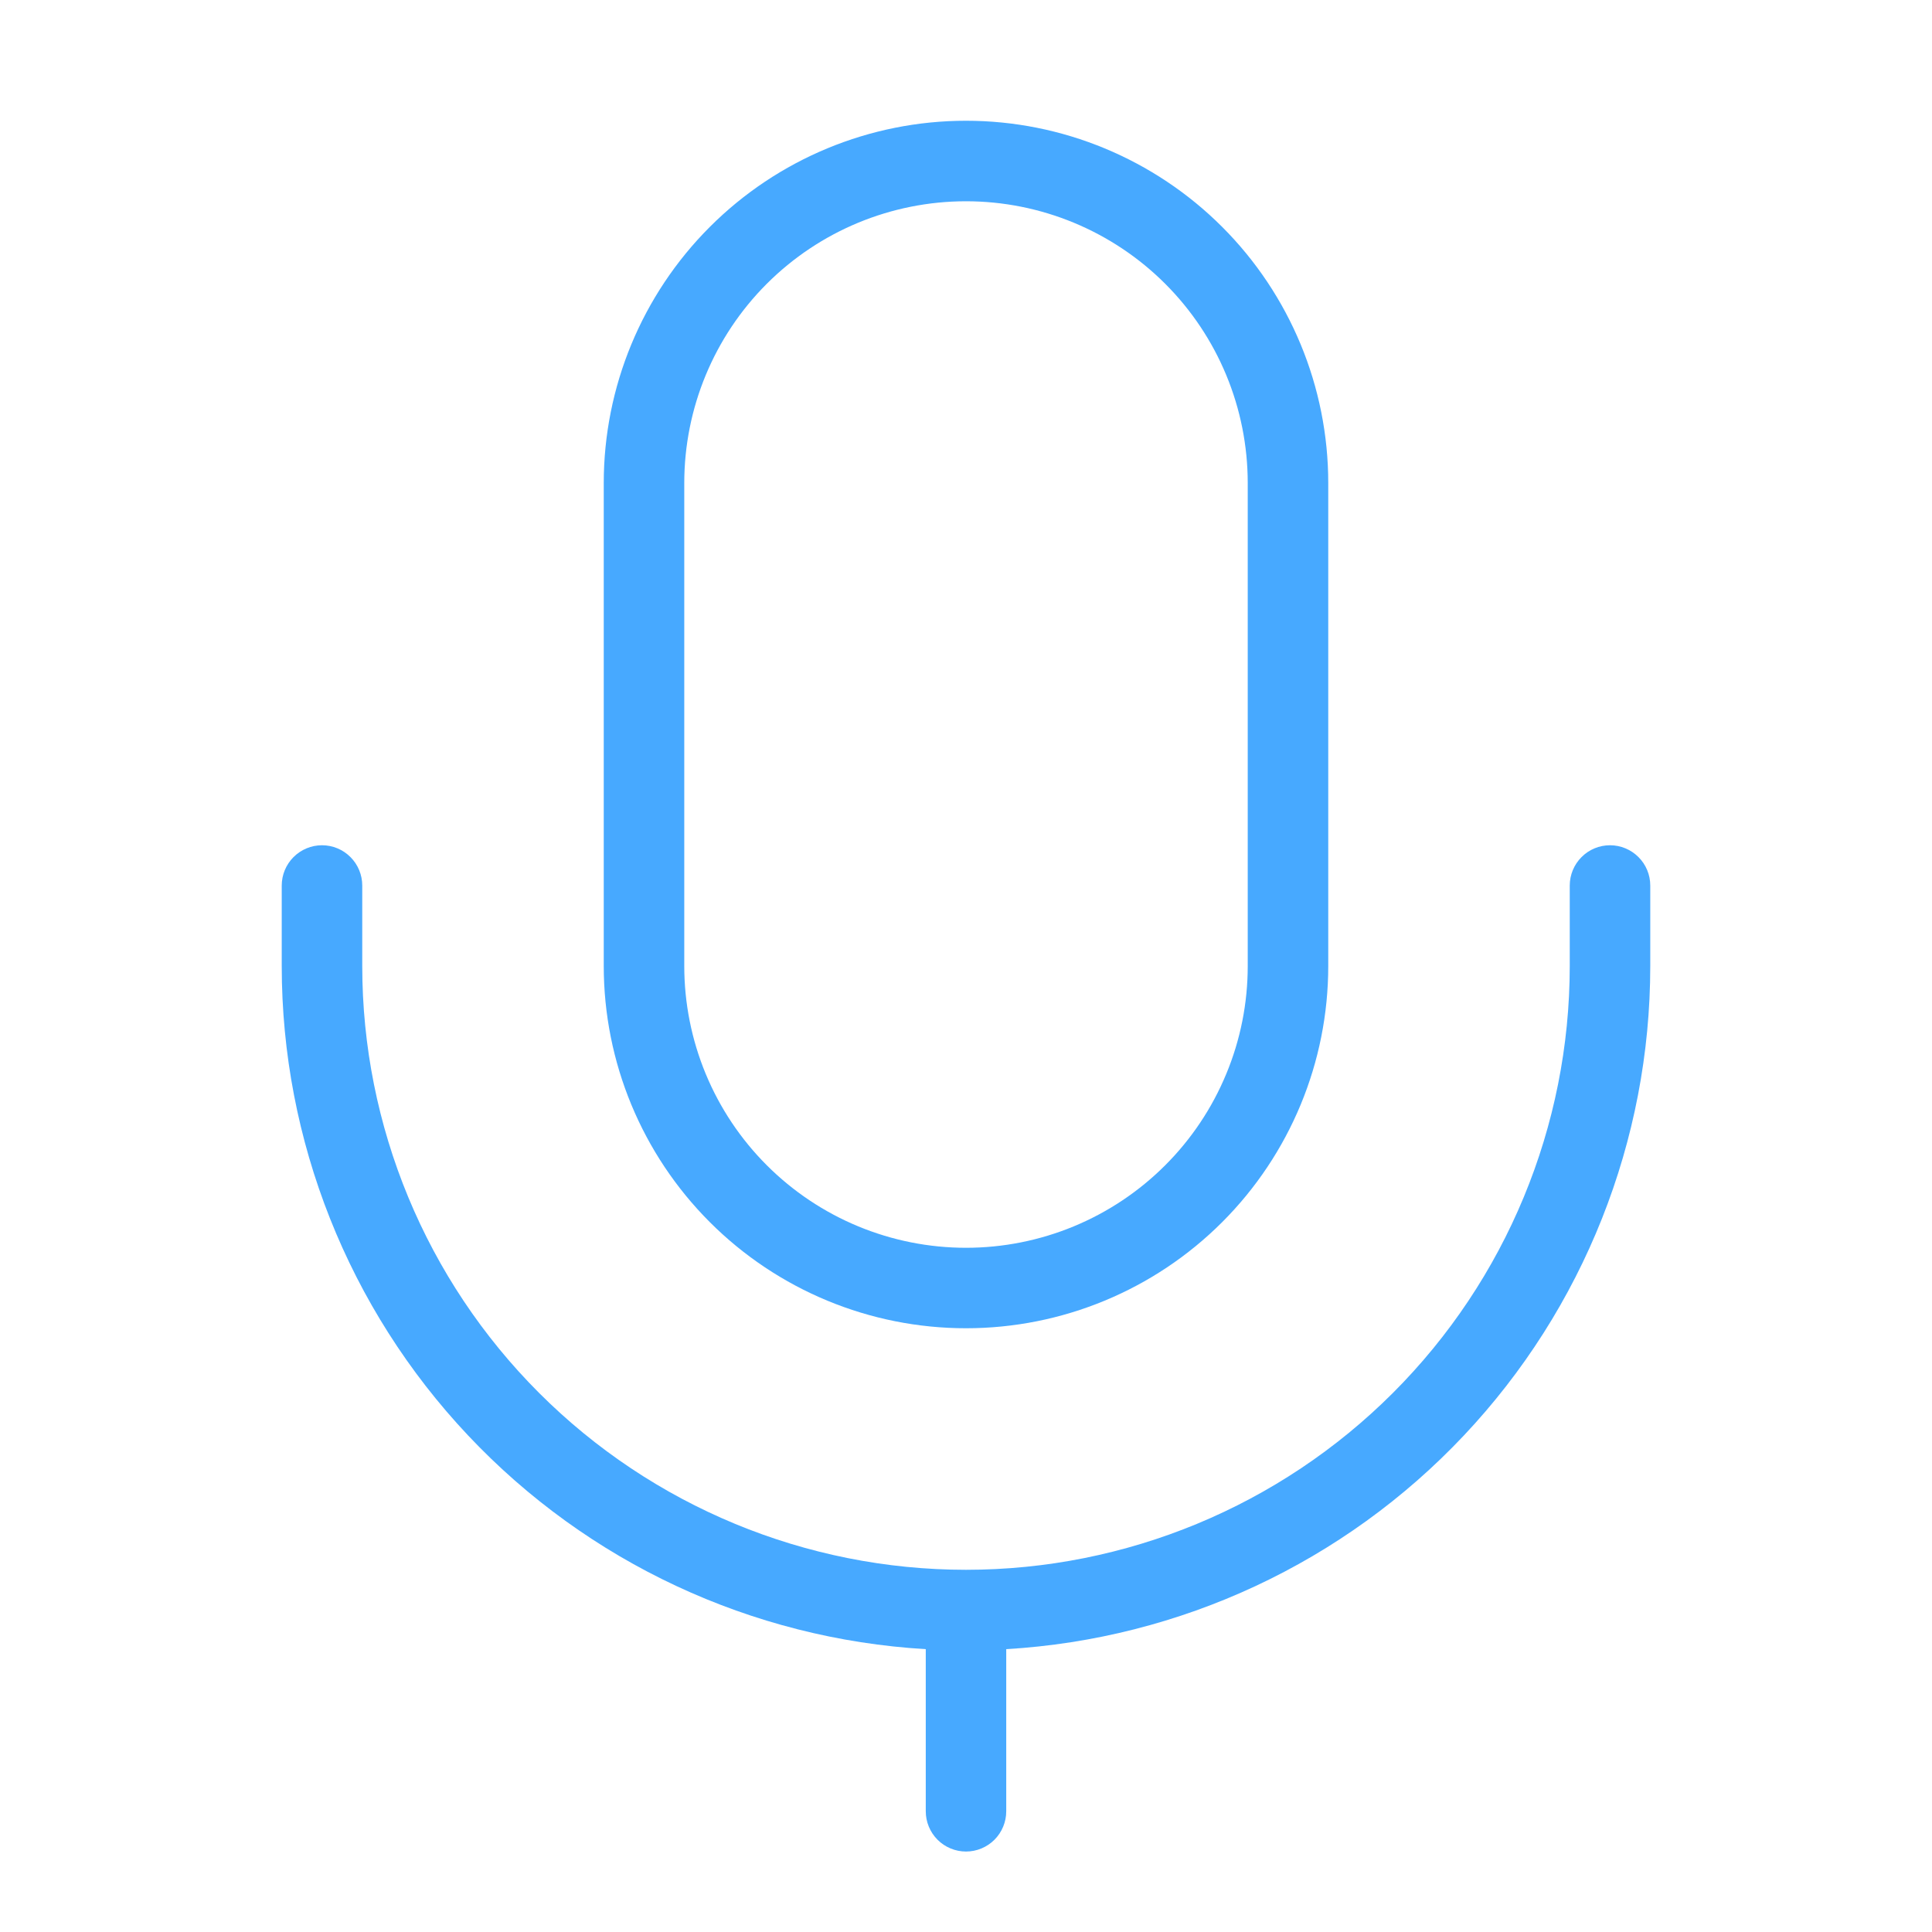 <svg
				width="40"
				height="40"
				viewBox="0 0 40 40"
				fill="none"
				xmlns="http://www.w3.org/2000/svg"
			>
				<path
					fill-rule="evenodd"
					clip-rule="evenodd"
					d="M12.5 10.001C12.5 8.011 13.29 6.104 14.697 4.697C16.103 3.291 18.011 2.5 20 2.5C21.989 2.5 23.897 3.291 25.303 4.697C26.71 6.104 27.5 8.011 27.5 10.001V20C27.5 21.99 26.71 23.897 25.303 25.304C23.897 26.71 21.989 27.5 20 27.5C18.011 27.5 16.103 26.71 14.697 25.304C13.29 23.897 12.5 21.99 12.5 20V10.001ZM20 4.167C18.453 4.167 16.969 4.782 15.875 5.876C14.781 6.97 14.167 8.453 14.167 10.001V20C14.167 20.767 14.318 21.525 14.611 22.233C14.904 22.941 15.334 23.584 15.875 24.125C16.417 24.667 17.06 25.097 17.768 25.39C18.475 25.683 19.234 25.834 20 25.834C20.766 25.834 21.525 25.683 22.232 25.39C22.94 25.097 23.583 24.667 24.125 24.125C24.666 23.584 25.096 22.941 25.389 22.233C25.683 21.525 25.833 20.767 25.833 20V10.001C25.833 8.453 25.219 6.97 24.125 5.876C23.031 4.782 21.547 4.167 20 4.167Z"
					fill="#47A9FF"
				/>
				<path
					d="M6.667 17.5C6.888 17.5 7.1 17.588 7.256 17.745C7.412 17.901 7.5 18.113 7.5 18.334V20C7.5 23.316 8.817 26.495 11.161 28.839C13.505 31.183 16.685 32.501 20 32.501C23.315 32.501 26.495 31.183 28.839 28.839C31.183 26.495 32.5 23.316 32.5 20V18.334C32.5 18.113 32.588 17.901 32.744 17.745C32.9 17.588 33.112 17.5 33.333 17.5C33.554 17.5 33.766 17.588 33.923 17.745C34.079 17.901 34.167 18.113 34.167 18.334V20C34.167 23.614 32.787 27.09 30.308 29.72C27.83 32.349 24.44 33.931 20.833 34.144V37.501C20.833 37.721 20.745 37.934 20.589 38.09C20.433 38.246 20.221 38.334 20 38.334C19.779 38.334 19.567 38.246 19.411 38.09C19.255 37.934 19.167 37.721 19.167 37.501V34.144C15.56 33.931 12.17 32.349 9.692 29.72C7.213 27.09 5.833 23.614 5.833 20V18.334C5.833 18.113 5.921 17.901 6.077 17.745C6.234 17.588 6.446 17.5 6.667 17.5Z"
					fill="#47A9FF"
				/>
			</svg>